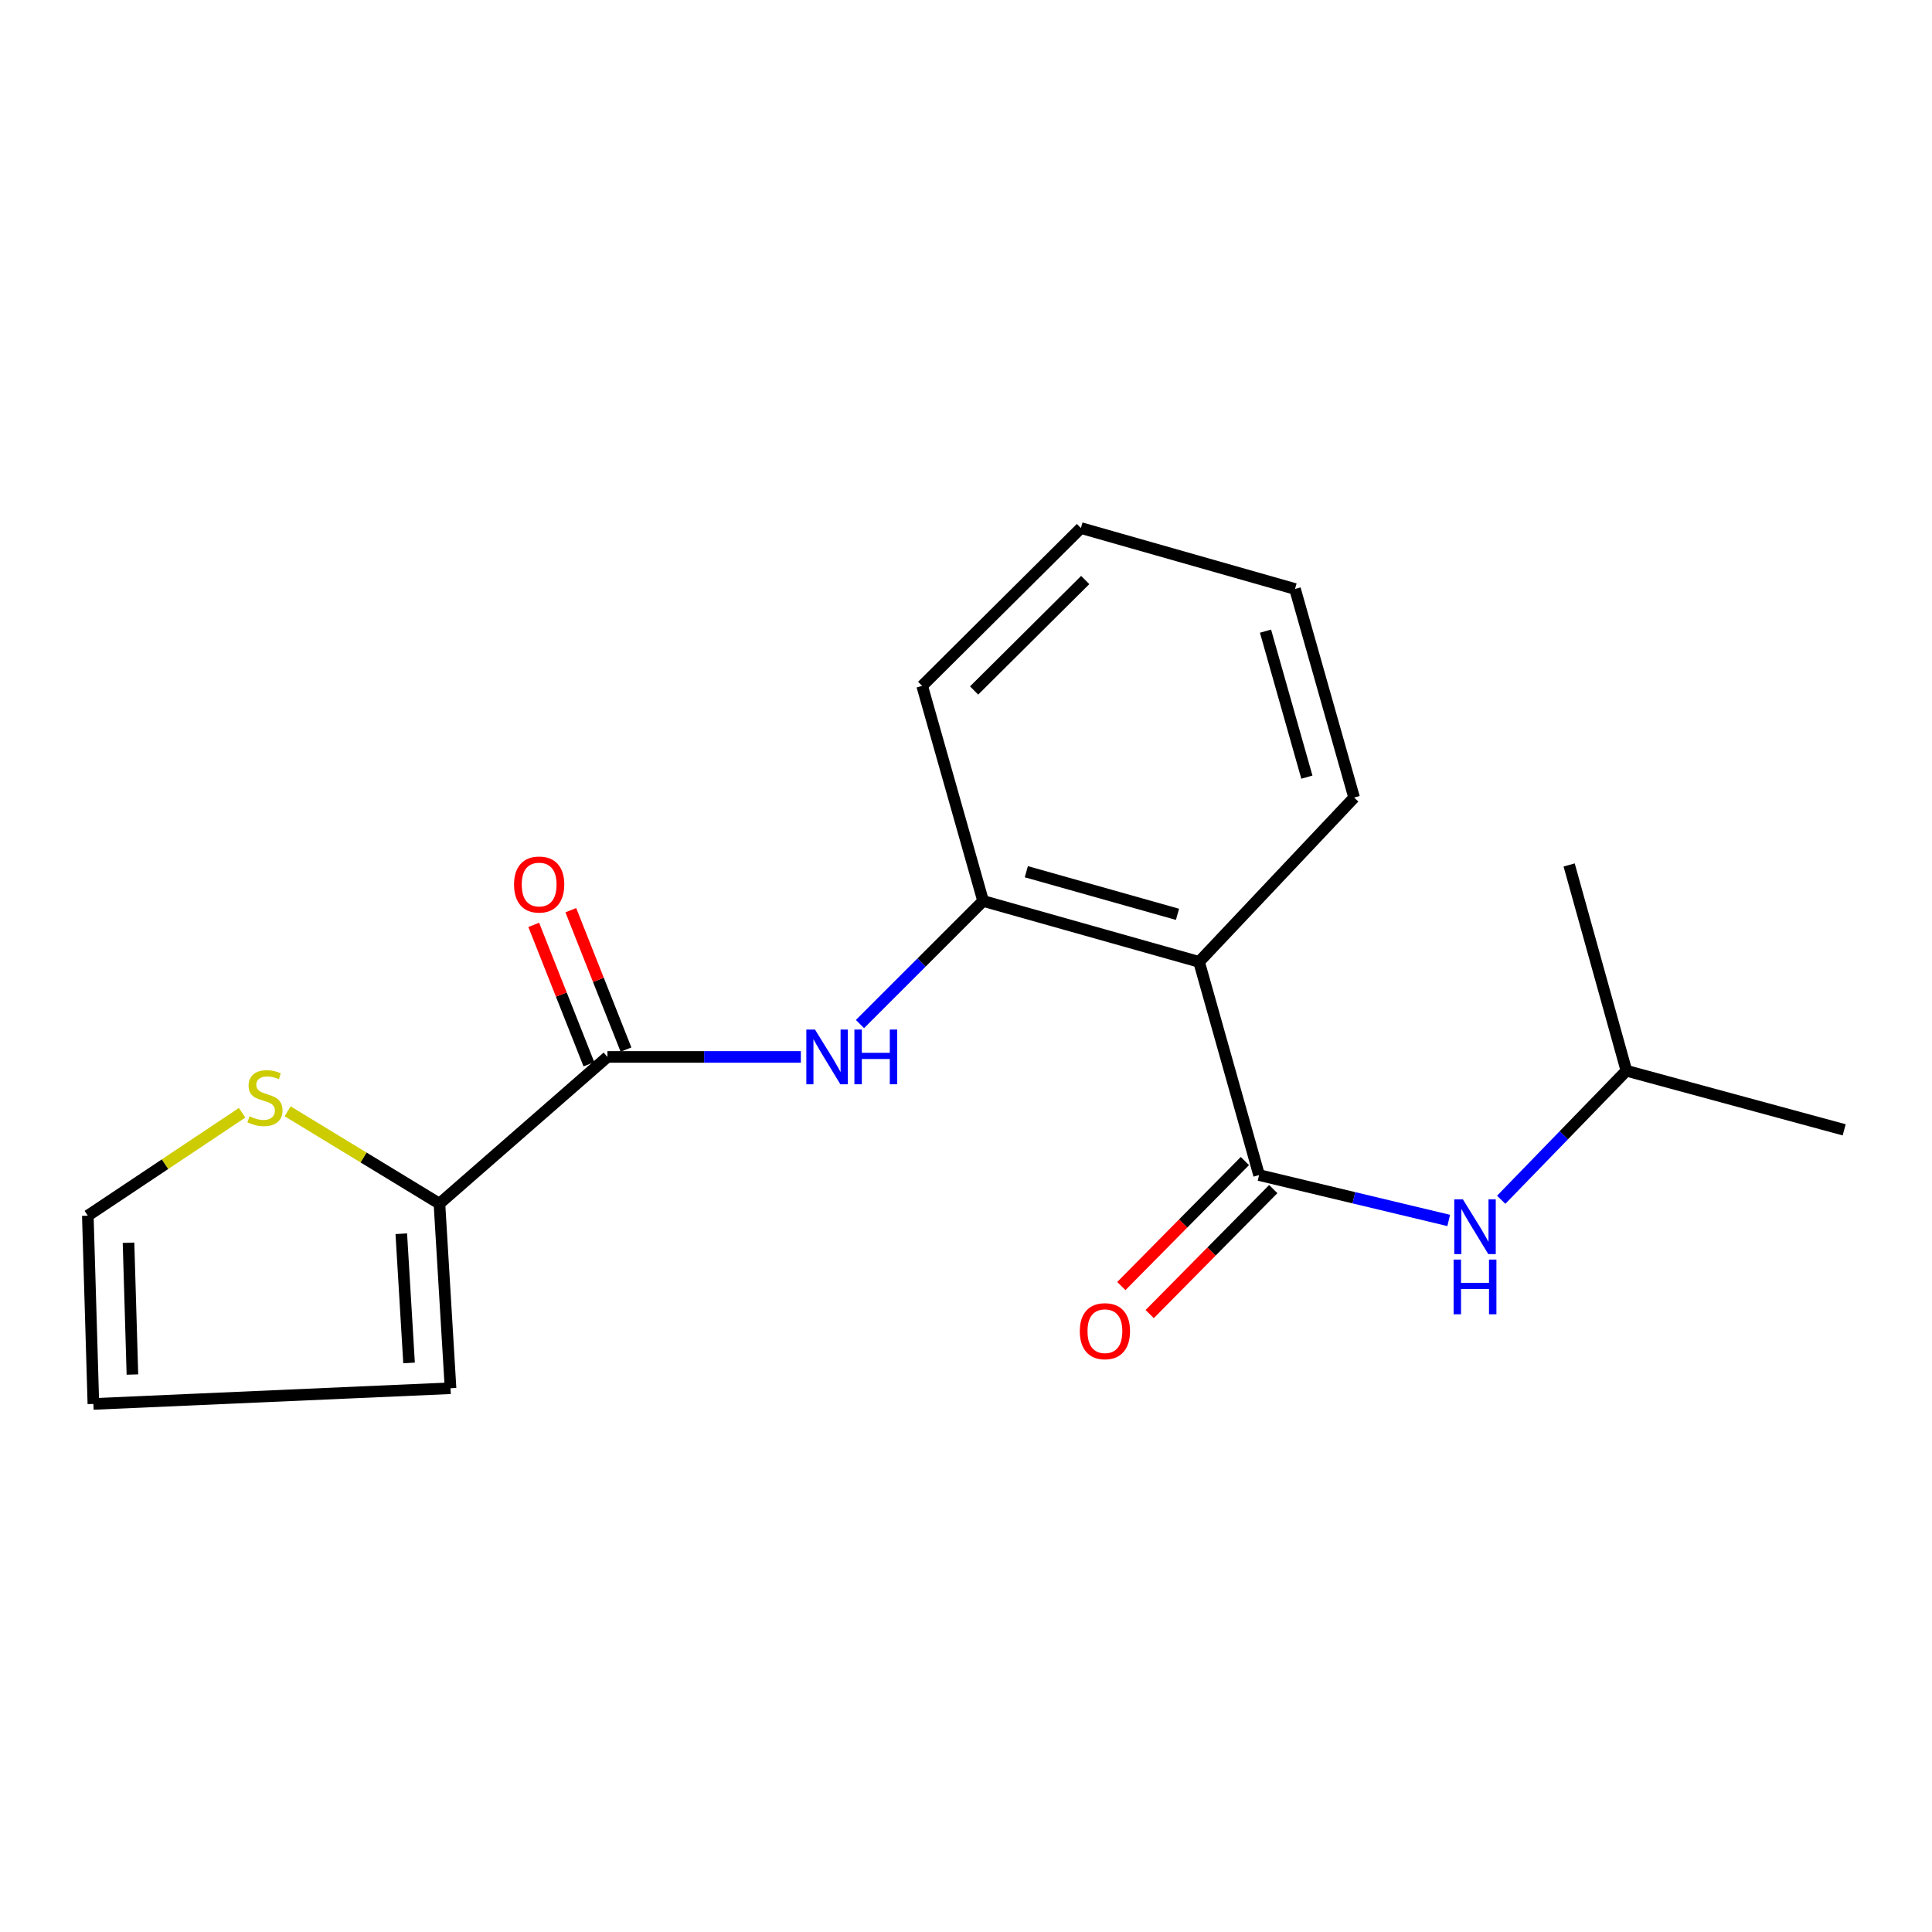 <?xml version='1.0' encoding='iso-8859-1'?>
<svg version='1.1' baseProfile='full'
              xmlns='http://www.w3.org/2000/svg'
                      xmlns:rdkit='http://www.rdkit.org/xml'
                      xmlns:xlink='http://www.w3.org/1999/xlink'
                  xml:space='preserve'
width='1000px' height='1000px' viewBox='0 0 1000 1000'>
<!-- END OF HEADER -->
<rect style='opacity:1.0;fill:#FFFFFF;stroke:none' width='1000' height='1000' x='0' y='0'> </rect>
<path class='bond-0' d='M 651.695,608.214 L 620.636,497.855' style='fill:none;fill-rule:evenodd;stroke:#000000;stroke-width:6px;stroke-linecap:butt;stroke-linejoin:miter;stroke-opacity:1' />
<path class='bond-5' d='M 651.695,608.214 L 700.773,619.959' style='fill:none;fill-rule:evenodd;stroke:#000000;stroke-width:6px;stroke-linecap:butt;stroke-linejoin:miter;stroke-opacity:1' />
<path class='bond-5' d='M 700.773,619.959 L 749.851,631.703' style='fill:none;fill-rule:evenodd;stroke:#0000FF;stroke-width:6px;stroke-linecap:butt;stroke-linejoin:miter;stroke-opacity:1' />
<path class='bond-7' d='M 644.354,600.957 L 612.376,633.307' style='fill:none;fill-rule:evenodd;stroke:#000000;stroke-width:6px;stroke-linecap:butt;stroke-linejoin:miter;stroke-opacity:1' />
<path class='bond-7' d='M 612.376,633.307 L 580.398,665.657' style='fill:none;fill-rule:evenodd;stroke:#FF0000;stroke-width:6px;stroke-linecap:butt;stroke-linejoin:miter;stroke-opacity:1' />
<path class='bond-7' d='M 659.036,615.471 L 627.058,647.821' style='fill:none;fill-rule:evenodd;stroke:#000000;stroke-width:6px;stroke-linecap:butt;stroke-linejoin:miter;stroke-opacity:1' />
<path class='bond-7' d='M 627.058,647.821 L 595.081,680.171' style='fill:none;fill-rule:evenodd;stroke:#FF0000;stroke-width:6px;stroke-linecap:butt;stroke-linejoin:miter;stroke-opacity:1' />
<path class='bond-3' d='M 620.636,497.855 L 508.854,466.337' style='fill:none;fill-rule:evenodd;stroke:#000000;stroke-width:6px;stroke-linecap:butt;stroke-linejoin:miter;stroke-opacity:1' />
<path class='bond-3' d='M 609.471,473.257 L 531.224,451.195' style='fill:none;fill-rule:evenodd;stroke:#000000;stroke-width:6px;stroke-linecap:butt;stroke-linejoin:miter;stroke-opacity:1' />
<path class='bond-12' d='M 620.636,497.855 L 700.887,412.821' style='fill:none;fill-rule:evenodd;stroke:#000000;stroke-width:6px;stroke-linecap:butt;stroke-linejoin:miter;stroke-opacity:1' />
<path class='bond-1' d='M 314.413,547.059 L 364.464,547.059' style='fill:none;fill-rule:evenodd;stroke:#000000;stroke-width:6px;stroke-linecap:butt;stroke-linejoin:miter;stroke-opacity:1' />
<path class='bond-1' d='M 364.464,547.059 L 414.516,547.059' style='fill:none;fill-rule:evenodd;stroke:#0000FF;stroke-width:6px;stroke-linecap:butt;stroke-linejoin:miter;stroke-opacity:1' />
<path class='bond-4' d='M 314.413,547.059 L 227.452,623.01' style='fill:none;fill-rule:evenodd;stroke:#000000;stroke-width:6px;stroke-linecap:butt;stroke-linejoin:miter;stroke-opacity:1' />
<path class='bond-9' d='M 324.011,543.26 L 309.733,507.185' style='fill:none;fill-rule:evenodd;stroke:#000000;stroke-width:6px;stroke-linecap:butt;stroke-linejoin:miter;stroke-opacity:1' />
<path class='bond-9' d='M 309.733,507.185 L 295.454,471.109' style='fill:none;fill-rule:evenodd;stroke:#FF0000;stroke-width:6px;stroke-linecap:butt;stroke-linejoin:miter;stroke-opacity:1' />
<path class='bond-9' d='M 304.815,550.858 L 290.537,514.782' style='fill:none;fill-rule:evenodd;stroke:#000000;stroke-width:6px;stroke-linecap:butt;stroke-linejoin:miter;stroke-opacity:1' />
<path class='bond-9' d='M 290.537,514.782 L 276.258,478.707' style='fill:none;fill-rule:evenodd;stroke:#FF0000;stroke-width:6px;stroke-linecap:butt;stroke-linejoin:miter;stroke-opacity:1' />
<path class='bond-2' d='M 445.12,530.045 L 476.987,498.191' style='fill:none;fill-rule:evenodd;stroke:#0000FF;stroke-width:6px;stroke-linecap:butt;stroke-linejoin:miter;stroke-opacity:1' />
<path class='bond-2' d='M 476.987,498.191 L 508.854,466.337' style='fill:none;fill-rule:evenodd;stroke:#000000;stroke-width:6px;stroke-linecap:butt;stroke-linejoin:miter;stroke-opacity:1' />
<path class='bond-14' d='M 508.854,466.337 L 477.313,355.003' style='fill:none;fill-rule:evenodd;stroke:#000000;stroke-width:6px;stroke-linecap:butt;stroke-linejoin:miter;stroke-opacity:1' />
<path class='bond-6' d='M 227.452,623.01 L 188.163,599.106' style='fill:none;fill-rule:evenodd;stroke:#000000;stroke-width:6px;stroke-linecap:butt;stroke-linejoin:miter;stroke-opacity:1' />
<path class='bond-6' d='M 188.163,599.106 L 148.875,575.203' style='fill:none;fill-rule:evenodd;stroke:#CCCC00;stroke-width:6px;stroke-linecap:butt;stroke-linejoin:miter;stroke-opacity:1' />
<path class='bond-8' d='M 227.452,623.01 L 233.198,718.55' style='fill:none;fill-rule:evenodd;stroke:#000000;stroke-width:6px;stroke-linecap:butt;stroke-linejoin:miter;stroke-opacity:1' />
<path class='bond-8' d='M 207.706,638.58 L 211.728,705.459' style='fill:none;fill-rule:evenodd;stroke:#000000;stroke-width:6px;stroke-linecap:butt;stroke-linejoin:miter;stroke-opacity:1' />
<path class='bond-13' d='M 777.017,620.995 L 809.421,587.606' style='fill:none;fill-rule:evenodd;stroke:#0000FF;stroke-width:6px;stroke-linecap:butt;stroke-linejoin:miter;stroke-opacity:1' />
<path class='bond-13' d='M 809.421,587.606 L 841.824,554.216' style='fill:none;fill-rule:evenodd;stroke:#000000;stroke-width:6px;stroke-linecap:butt;stroke-linejoin:miter;stroke-opacity:1' />
<path class='bond-10' d='M 125.317,575.966 L 85.386,602.602' style='fill:none;fill-rule:evenodd;stroke:#CCCC00;stroke-width:6px;stroke-linecap:butt;stroke-linejoin:miter;stroke-opacity:1' />
<path class='bond-10' d='M 85.386,602.602 L 45.455,629.238' style='fill:none;fill-rule:evenodd;stroke:#000000;stroke-width:6px;stroke-linecap:butt;stroke-linejoin:miter;stroke-opacity:1' />
<path class='bond-11' d='M 233.198,718.55 L 48.333,726.682' style='fill:none;fill-rule:evenodd;stroke:#000000;stroke-width:6px;stroke-linecap:butt;stroke-linejoin:miter;stroke-opacity:1' />
<path class='bond-20' d='M 45.455,629.238 L 48.333,726.682' style='fill:none;fill-rule:evenodd;stroke:#000000;stroke-width:6px;stroke-linecap:butt;stroke-linejoin:miter;stroke-opacity:1' />
<path class='bond-20' d='M 66.522,643.245 L 68.537,711.456' style='fill:none;fill-rule:evenodd;stroke:#000000;stroke-width:6px;stroke-linecap:butt;stroke-linejoin:miter;stroke-opacity:1' />
<path class='bond-17' d='M 700.887,412.821 L 670.298,304.859' style='fill:none;fill-rule:evenodd;stroke:#000000;stroke-width:6px;stroke-linecap:butt;stroke-linejoin:miter;stroke-opacity:1' />
<path class='bond-17' d='M 676.436,402.254 L 655.024,326.681' style='fill:none;fill-rule:evenodd;stroke:#000000;stroke-width:6px;stroke-linecap:butt;stroke-linejoin:miter;stroke-opacity:1' />
<path class='bond-15' d='M 841.824,554.216 L 954.545,584.805' style='fill:none;fill-rule:evenodd;stroke:#000000;stroke-width:6px;stroke-linecap:butt;stroke-linejoin:miter;stroke-opacity:1' />
<path class='bond-16' d='M 841.824,554.216 L 812.187,447.699' style='fill:none;fill-rule:evenodd;stroke:#000000;stroke-width:6px;stroke-linecap:butt;stroke-linejoin:miter;stroke-opacity:1' />
<path class='bond-19' d='M 477.313,355.003 L 559.481,273.318' style='fill:none;fill-rule:evenodd;stroke:#000000;stroke-width:6px;stroke-linecap:butt;stroke-linejoin:miter;stroke-opacity:1' />
<path class='bond-19' d='M 504.194,357.392 L 561.711,300.212' style='fill:none;fill-rule:evenodd;stroke:#000000;stroke-width:6px;stroke-linecap:butt;stroke-linejoin:miter;stroke-opacity:1' />
<path class='bond-18' d='M 670.298,304.859 L 559.481,273.318' style='fill:none;fill-rule:evenodd;stroke:#000000;stroke-width:6px;stroke-linecap:butt;stroke-linejoin:miter;stroke-opacity:1' />
<path  class='atom-3' d='M 421.838 532.899
L 431.118 547.899
Q 432.038 549.379, 433.518 552.059
Q 434.998 554.739, 435.078 554.899
L 435.078 532.899
L 438.838 532.899
L 438.838 561.219
L 434.958 561.219
L 424.998 544.819
Q 423.838 542.899, 422.598 540.699
Q 421.398 538.499, 421.038 537.819
L 421.038 561.219
L 417.358 561.219
L 417.358 532.899
L 421.838 532.899
' fill='#0000FF'/>
<path  class='atom-3' d='M 442.238 532.899
L 446.078 532.899
L 446.078 544.939
L 460.558 544.939
L 460.558 532.899
L 464.398 532.899
L 464.398 561.219
L 460.558 561.219
L 460.558 548.139
L 446.078 548.139
L 446.078 561.219
L 442.238 561.219
L 442.238 532.899
' fill='#0000FF'/>
<path  class='atom-6' d='M 757.205 620.801
L 766.485 635.801
Q 767.405 637.281, 768.885 639.961
Q 770.365 642.641, 770.445 642.801
L 770.445 620.801
L 774.205 620.801
L 774.205 649.121
L 770.325 649.121
L 760.365 632.721
Q 759.205 630.801, 757.965 628.601
Q 756.765 626.401, 756.405 625.721
L 756.405 649.121
L 752.725 649.121
L 752.725 620.801
L 757.205 620.801
' fill='#0000FF'/>
<path  class='atom-6' d='M 752.385 651.953
L 756.225 651.953
L 756.225 663.993
L 770.705 663.993
L 770.705 651.953
L 774.545 651.953
L 774.545 680.273
L 770.705 680.273
L 770.705 667.193
L 756.225 667.193
L 756.225 680.273
L 752.385 680.273
L 752.385 651.953
' fill='#0000FF'/>
<path  class='atom-7' d='M 129.153 577.791
Q 129.473 577.911, 130.793 578.471
Q 132.113 579.031, 133.553 579.391
Q 135.033 579.711, 136.473 579.711
Q 139.153 579.711, 140.713 578.431
Q 142.273 577.111, 142.273 574.831
Q 142.273 573.271, 141.473 572.311
Q 140.713 571.351, 139.513 570.831
Q 138.313 570.311, 136.313 569.711
Q 133.793 568.951, 132.273 568.231
Q 130.793 567.511, 129.713 565.991
Q 128.673 564.471, 128.673 561.911
Q 128.673 558.351, 131.073 556.151
Q 133.513 553.951, 138.313 553.951
Q 141.593 553.951, 145.313 555.511
L 144.393 558.591
Q 140.993 557.191, 138.433 557.191
Q 135.673 557.191, 134.153 558.351
Q 132.633 559.471, 132.673 561.431
Q 132.673 562.951, 133.433 563.871
Q 134.233 564.791, 135.353 565.311
Q 136.513 565.831, 138.433 566.431
Q 140.993 567.231, 142.513 568.031
Q 144.033 568.831, 145.113 570.471
Q 146.233 572.071, 146.233 574.831
Q 146.233 578.751, 143.593 580.871
Q 140.993 582.951, 136.633 582.951
Q 134.113 582.951, 132.193 582.391
Q 130.313 581.871, 128.073 580.951
L 129.153 577.791
' fill='#CCCC00'/>
<path  class='atom-8' d='M 558.902 689.016
Q 558.902 682.216, 562.262 678.416
Q 565.622 674.616, 571.902 674.616
Q 578.182 674.616, 581.542 678.416
Q 584.902 682.216, 584.902 689.016
Q 584.902 695.896, 581.502 699.816
Q 578.102 703.696, 571.902 703.696
Q 565.662 703.696, 562.262 699.816
Q 558.902 695.936, 558.902 689.016
M 571.902 700.496
Q 576.222 700.496, 578.542 697.616
Q 580.902 694.696, 580.902 689.016
Q 580.902 683.456, 578.542 680.656
Q 576.222 677.816, 571.902 677.816
Q 567.582 677.816, 565.222 680.616
Q 562.902 683.416, 562.902 689.016
Q 562.902 694.736, 565.222 697.616
Q 567.582 700.496, 571.902 700.496
' fill='#FF0000'/>
<path  class='atom-10' d='M 266.064 457.827
Q 266.064 451.027, 269.424 447.227
Q 272.784 443.427, 279.064 443.427
Q 285.344 443.427, 288.704 447.227
Q 292.064 451.027, 292.064 457.827
Q 292.064 464.707, 288.664 468.627
Q 285.264 472.507, 279.064 472.507
Q 272.824 472.507, 269.424 468.627
Q 266.064 464.747, 266.064 457.827
M 279.064 469.307
Q 283.384 469.307, 285.704 466.427
Q 288.064 463.507, 288.064 457.827
Q 288.064 452.267, 285.704 449.467
Q 283.384 446.627, 279.064 446.627
Q 274.744 446.627, 272.384 449.427
Q 270.064 452.227, 270.064 457.827
Q 270.064 463.547, 272.384 466.427
Q 274.744 469.307, 279.064 469.307
' fill='#FF0000'/>
</svg>
